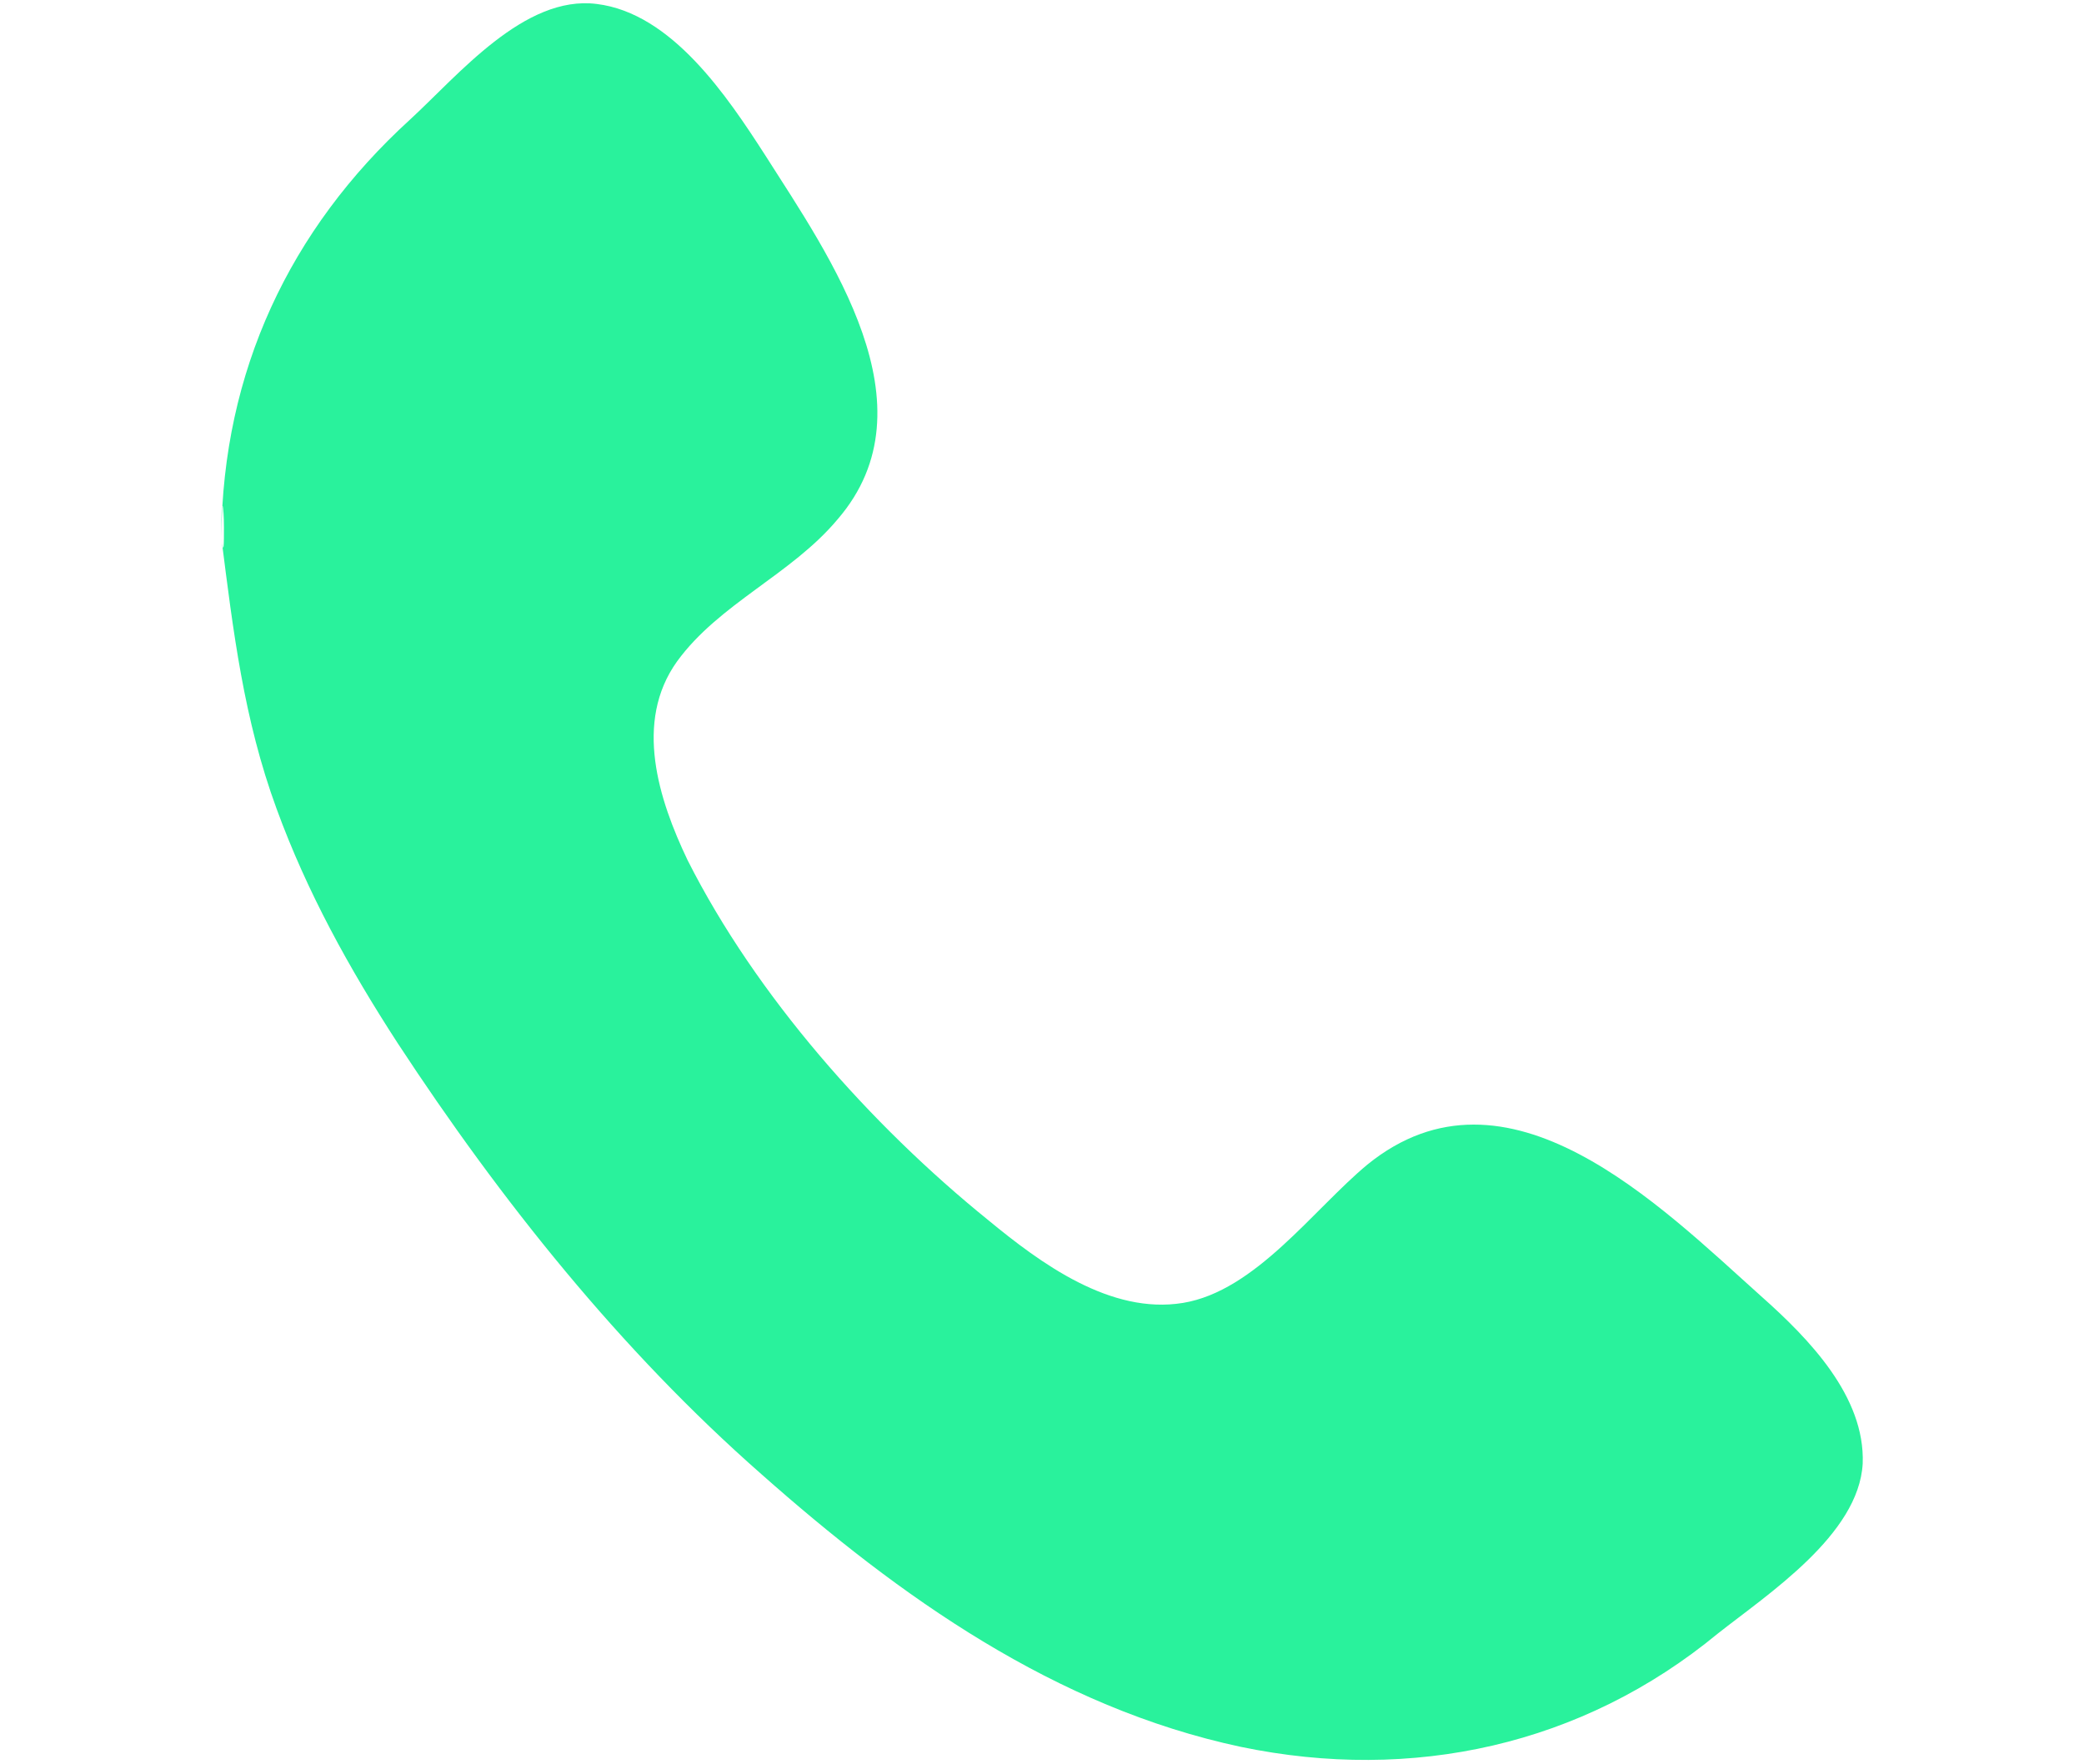 <?xml version="1.0" encoding="UTF-8"?> <!-- Creator: CorelDRAW X8 --> <svg xmlns="http://www.w3.org/2000/svg" xmlns:xlink="http://www.w3.org/1999/xlink" xml:space="preserve" width="15.815mm" height="13.386mm" style="shape-rendering:geometricPrecision; text-rendering:geometricPrecision; image-rendering:optimizeQuality; fill-rule:evenodd; clip-rule:evenodd" viewBox="0 0 1582 1339"> <defs> <style type="text/css"> <![CDATA[ .fil0 {fill:#29F29C} ]]> </style> </defs> <g id="Слой_x0020_1">  <path class="fil0" d="M168 408c1,-126 52,-234 143,-317 37,-34 87,-95 142,-88 57,7 99,70 128,115 49,77 129,190 55,276 -35,42 -90,64 -122,108 -33,46 -14,105 8,151 52,103 139,201 228,273 40,33 93,72 148,63 55,-9 99,-71 140,-105 106,-86 222,31 299,100 36,32 79,76 77,127 -3,54 -72,99 -110,129 -103,85 -232,113 -362,86 -141,-30 -259,-114 -364,-207 -107,-94 -198,-208 -276,-327 -37,-57 -69,-115 -92,-178 -25,-68 -33,-135 -42,-206 0,-38 2,-23 2,-8 0,12 0,24 -2,8l0 0z"></path> </g> </svg> 